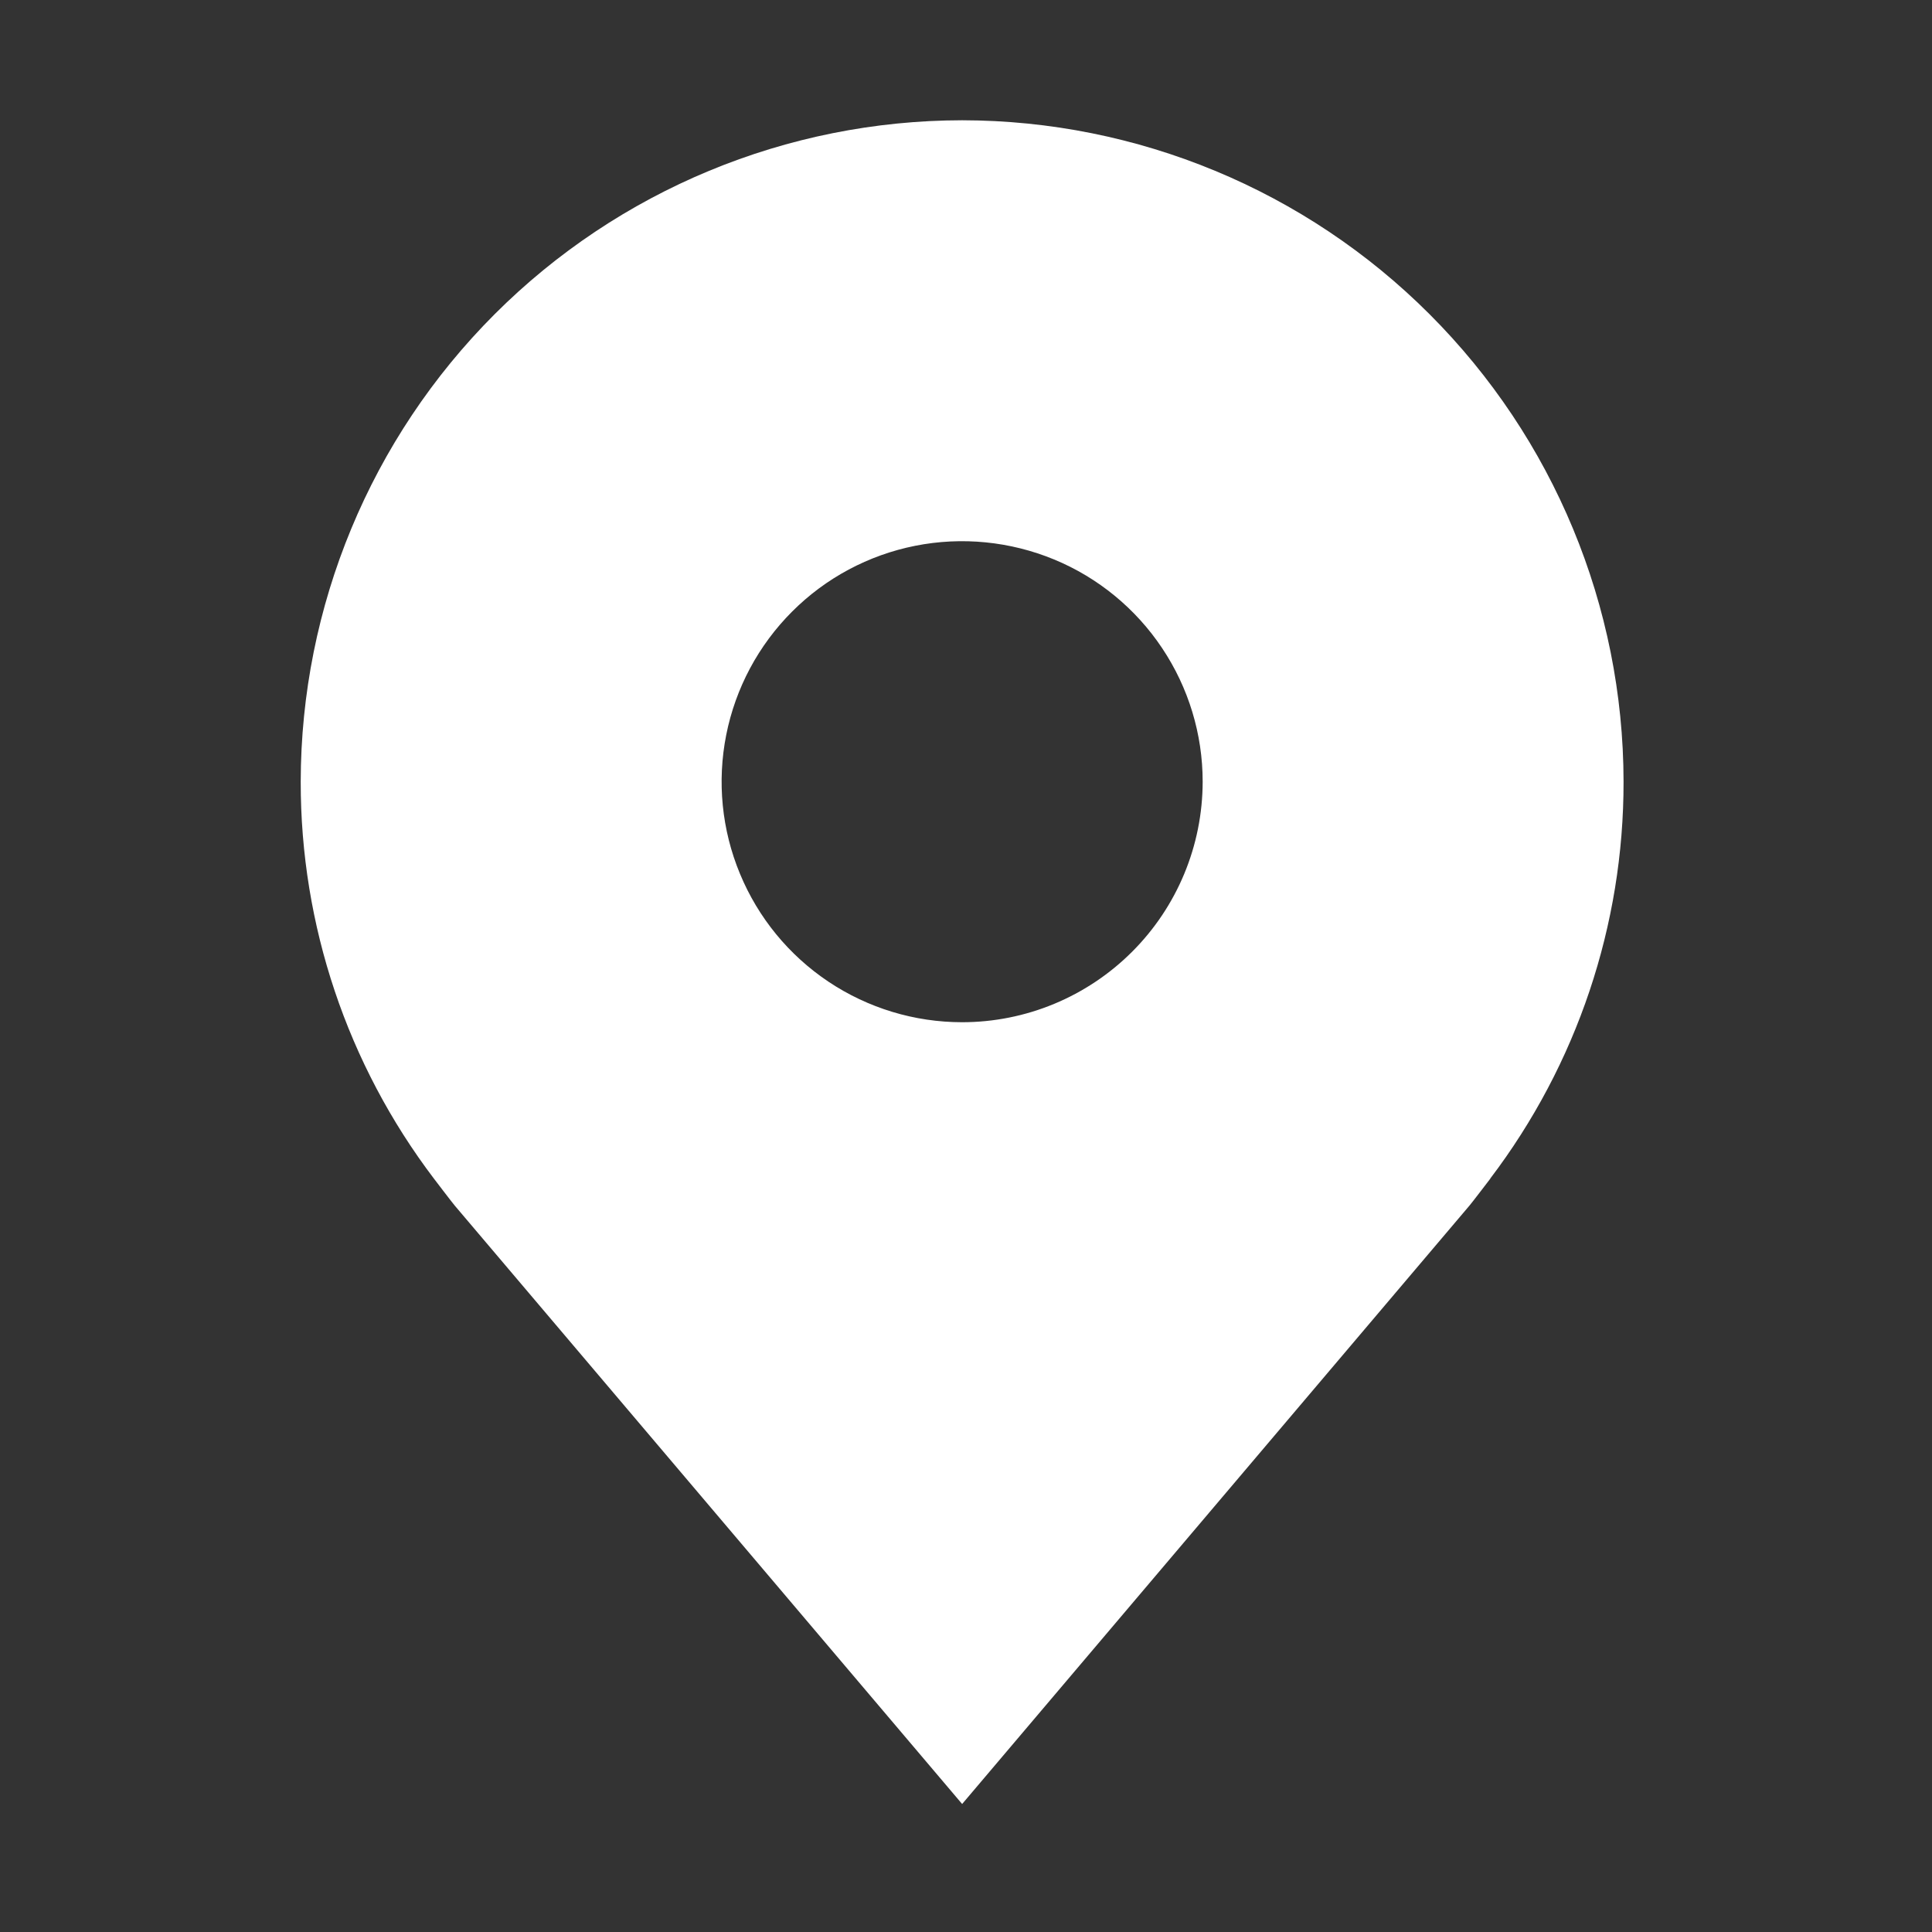 <?xml version="1.0" encoding="UTF-8"?> <svg xmlns="http://www.w3.org/2000/svg" width="20" height="20" viewBox="0 0 20 20" fill="none"><rect x="0" y="0" width="20" height="20" fill="#333333" stroke="none"/><path d="M9.96 1.245C8.145 1.247 6.404 1.969 5.12 3.253C3.837 4.537 3.115 6.277 3.113 8.092C3.111 9.576 3.595 11.019 4.492 12.201C4.492 12.201 4.679 12.447 4.709 12.482L9.96 18.675L15.213 12.479C15.241 12.446 15.428 12.201 15.428 12.201L15.428 12.199C16.325 11.018 16.809 9.575 16.807 8.092C16.805 6.277 16.083 4.537 14.799 3.253C13.516 1.969 11.775 1.247 9.96 1.245ZM9.96 10.582C9.467 10.582 8.986 10.436 8.577 10.163C8.167 9.889 7.848 9.5 7.66 9.045C7.471 8.59 7.422 8.09 7.518 7.607C7.614 7.124 7.851 6.68 8.199 6.332C8.547 5.983 8.991 5.746 9.474 5.65C9.957 5.554 10.458 5.604 10.913 5.792C11.368 5.98 11.757 6.3 12.03 6.709C12.304 7.119 12.45 7.6 12.45 8.092C12.449 8.753 12.187 9.385 11.72 9.852C11.253 10.319 10.62 10.582 9.96 10.582Z" fill="white"></path></svg> 
